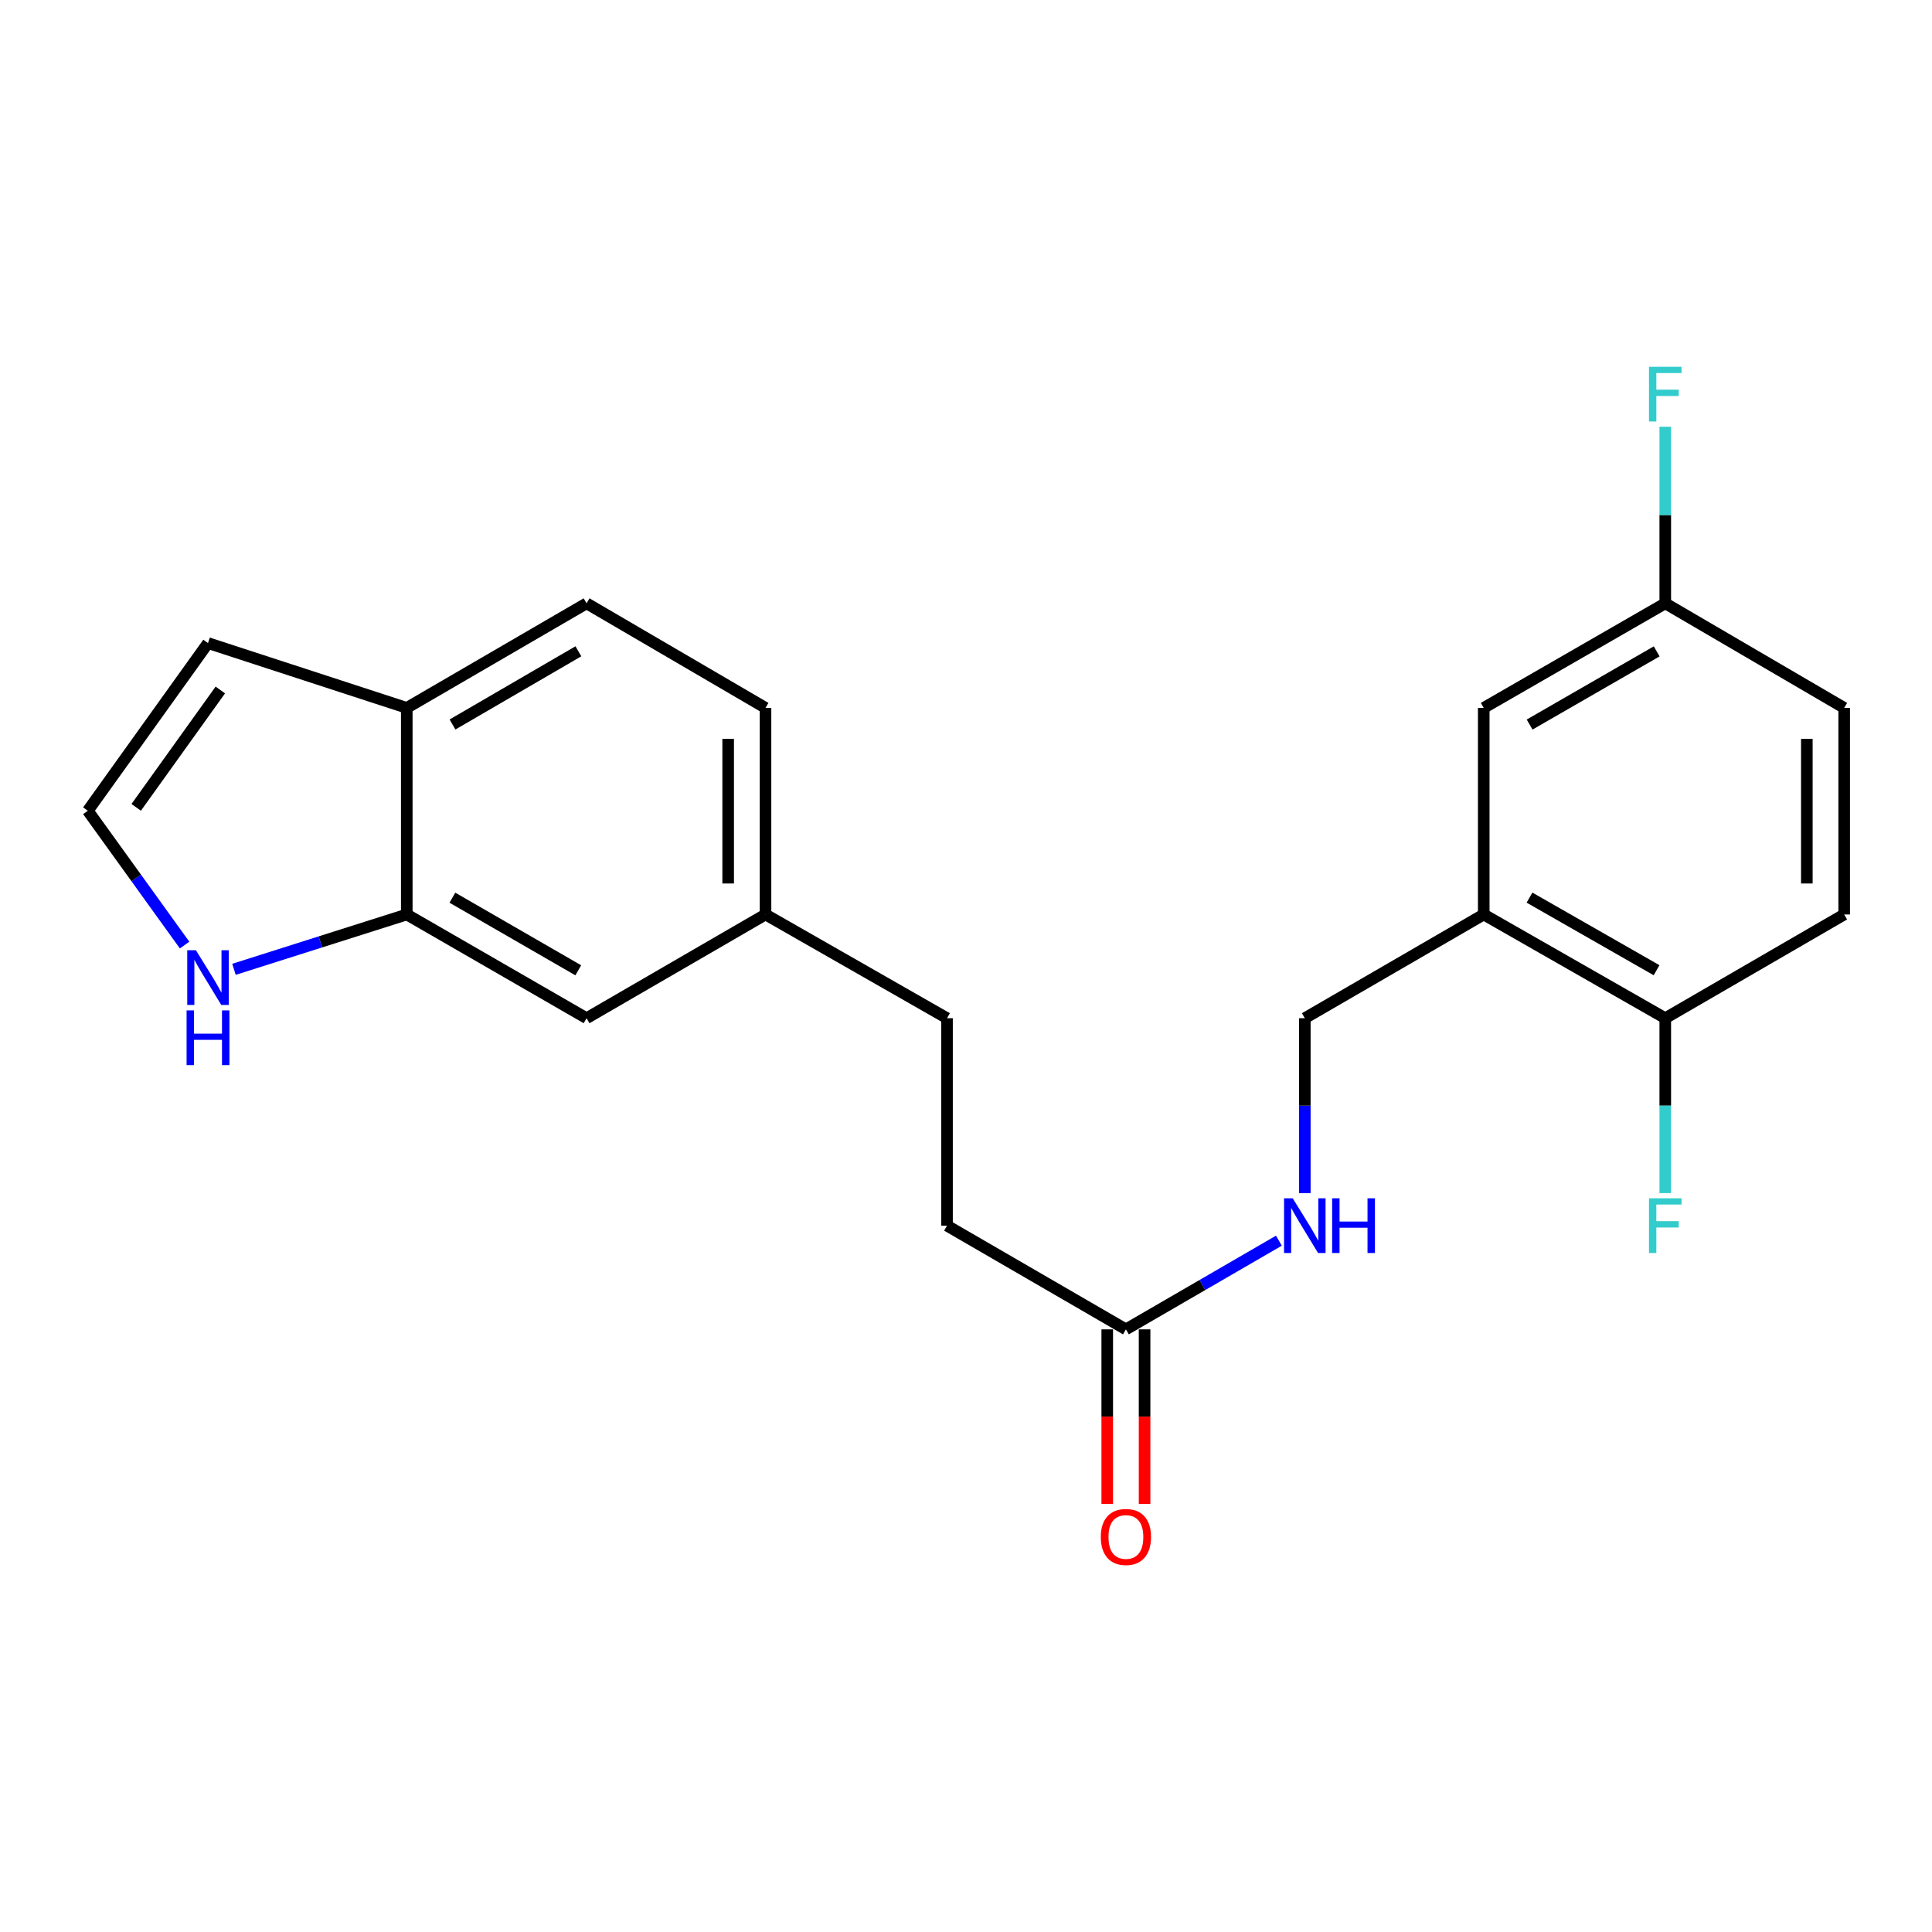 <?xml version='1.0' encoding='iso-8859-1'?>
<svg version='1.1' baseProfile='full'
              xmlns='http://www.w3.org/2000/svg'
                      xmlns:rdkit='http://www.rdkit.org/xml'
                      xmlns:xlink='http://www.w3.org/1999/xlink'
                  xml:space='preserve'
width='1000px' height='1000px' viewBox='0 0 1000 1000'>
<!-- END OF HEADER -->
<rect style='opacity:1.0;fill:#FFFFFF;stroke:none' width='1000' height='1000' x='0' y='0'> </rect>
<path class='bond-5' d='M 767.981,473.333 L 861.94,527.024' style='fill:none;fill-rule:evenodd;stroke:#000000;stroke-width:6px;stroke-linecap:butt;stroke-linejoin:miter;stroke-opacity:1' />
<path class='bond-5' d='M 791.665,464.605 L 857.436,502.188' style='fill:none;fill-rule:evenodd;stroke:#000000;stroke-width:6px;stroke-linecap:butt;stroke-linejoin:miter;stroke-opacity:1' />
<path class='bond-7' d='M 767.981,473.333 L 675.365,527.024' style='fill:none;fill-rule:evenodd;stroke:#000000;stroke-width:6px;stroke-linecap:butt;stroke-linejoin:miter;stroke-opacity:1' />
<path class='bond-8' d='M 767.981,473.333 L 767.981,366.403' style='fill:none;fill-rule:evenodd;stroke:#000000;stroke-width:6px;stroke-linecap:butt;stroke-linejoin:miter;stroke-opacity:1' />
<path class='bond-0' d='M 210.543,473.333 L 303.61,527.024' style='fill:none;fill-rule:evenodd;stroke:#000000;stroke-width:6px;stroke-linecap:butt;stroke-linejoin:miter;stroke-opacity:1' />
<path class='bond-0' d='M 234.162,464.644 L 299.309,502.228' style='fill:none;fill-rule:evenodd;stroke:#000000;stroke-width:6px;stroke-linecap:butt;stroke-linejoin:miter;stroke-opacity:1' />
<path class='bond-1' d='M 210.543,473.333 L 165.821,487.528' style='fill:none;fill-rule:evenodd;stroke:#000000;stroke-width:6px;stroke-linecap:butt;stroke-linejoin:miter;stroke-opacity:1' />
<path class='bond-1' d='M 165.821,487.528 L 121.099,501.722' style='fill:none;fill-rule:evenodd;stroke:#0000FF;stroke-width:6px;stroke-linecap:butt;stroke-linejoin:miter;stroke-opacity:1' />
<path class='bond-23' d='M 210.543,473.333 L 210.543,366.403' style='fill:none;fill-rule:evenodd;stroke:#000000;stroke-width:6px;stroke-linecap:butt;stroke-linejoin:miter;stroke-opacity:1' />
<path class='bond-3' d='M 95.543,489.167 L 70.499,454.405' style='fill:none;fill-rule:evenodd;stroke:#0000FF;stroke-width:6px;stroke-linecap:butt;stroke-linejoin:miter;stroke-opacity:1' />
<path class='bond-3' d='M 70.499,454.405 L 45.455,419.642' style='fill:none;fill-rule:evenodd;stroke:#000000;stroke-width:6px;stroke-linecap:butt;stroke-linejoin:miter;stroke-opacity:1' />
<path class='bond-2' d='M 582.77,688.074 L 622.359,665.123' style='fill:none;fill-rule:evenodd;stroke:#000000;stroke-width:6px;stroke-linecap:butt;stroke-linejoin:miter;stroke-opacity:1' />
<path class='bond-2' d='M 622.359,665.123 L 661.949,642.172' style='fill:none;fill-rule:evenodd;stroke:#0000FF;stroke-width:6px;stroke-linecap:butt;stroke-linejoin:miter;stroke-opacity:1' />
<path class='bond-11' d='M 573.105,688.074 L 573.105,733.257' style='fill:none;fill-rule:evenodd;stroke:#000000;stroke-width:6px;stroke-linecap:butt;stroke-linejoin:miter;stroke-opacity:1' />
<path class='bond-11' d='M 573.105,733.257 L 573.105,778.441' style='fill:none;fill-rule:evenodd;stroke:#FF0000;stroke-width:6px;stroke-linecap:butt;stroke-linejoin:miter;stroke-opacity:1' />
<path class='bond-11' d='M 592.434,688.074 L 592.434,733.257' style='fill:none;fill-rule:evenodd;stroke:#000000;stroke-width:6px;stroke-linecap:butt;stroke-linejoin:miter;stroke-opacity:1' />
<path class='bond-11' d='M 592.434,733.257 L 592.434,778.441' style='fill:none;fill-rule:evenodd;stroke:#FF0000;stroke-width:6px;stroke-linecap:butt;stroke-linejoin:miter;stroke-opacity:1' />
<path class='bond-16' d='M 582.77,688.074 L 490.175,634.394' style='fill:none;fill-rule:evenodd;stroke:#000000;stroke-width:6px;stroke-linecap:butt;stroke-linejoin:miter;stroke-opacity:1' />
<path class='bond-24' d='M 45.455,419.642 L 107.661,332.857' style='fill:none;fill-rule:evenodd;stroke:#000000;stroke-width:6px;stroke-linecap:butt;stroke-linejoin:miter;stroke-opacity:1' />
<path class='bond-24' d='M 70.495,417.885 L 114.04,357.135' style='fill:none;fill-rule:evenodd;stroke:#000000;stroke-width:6px;stroke-linecap:butt;stroke-linejoin:miter;stroke-opacity:1' />
<path class='bond-4' d='M 210.543,366.403 L 303.61,312.282' style='fill:none;fill-rule:evenodd;stroke:#000000;stroke-width:6px;stroke-linecap:butt;stroke-linejoin:miter;stroke-opacity:1' />
<path class='bond-4' d='M 234.219,374.993 L 299.367,337.109' style='fill:none;fill-rule:evenodd;stroke:#000000;stroke-width:6px;stroke-linecap:butt;stroke-linejoin:miter;stroke-opacity:1' />
<path class='bond-10' d='M 210.543,366.403 L 107.661,332.857' style='fill:none;fill-rule:evenodd;stroke:#000000;stroke-width:6px;stroke-linecap:butt;stroke-linejoin:miter;stroke-opacity:1' />
<path class='bond-13' d='M 861.94,527.024 L 954.545,473.333' style='fill:none;fill-rule:evenodd;stroke:#000000;stroke-width:6px;stroke-linecap:butt;stroke-linejoin:miter;stroke-opacity:1' />
<path class='bond-17' d='M 861.94,527.024 L 861.94,572.287' style='fill:none;fill-rule:evenodd;stroke:#000000;stroke-width:6px;stroke-linecap:butt;stroke-linejoin:miter;stroke-opacity:1' />
<path class='bond-17' d='M 861.94,572.287 L 861.94,617.55' style='fill:none;fill-rule:evenodd;stroke:#33CCCC;stroke-width:6px;stroke-linecap:butt;stroke-linejoin:miter;stroke-opacity:1' />
<path class='bond-6' d='M 675.365,617.55 L 675.365,572.287' style='fill:none;fill-rule:evenodd;stroke:#0000FF;stroke-width:6px;stroke-linecap:butt;stroke-linejoin:miter;stroke-opacity:1' />
<path class='bond-6' d='M 675.365,572.287 L 675.365,527.024' style='fill:none;fill-rule:evenodd;stroke:#000000;stroke-width:6px;stroke-linecap:butt;stroke-linejoin:miter;stroke-opacity:1' />
<path class='bond-14' d='M 767.981,366.403 L 861.94,312.282' style='fill:none;fill-rule:evenodd;stroke:#000000;stroke-width:6px;stroke-linecap:butt;stroke-linejoin:miter;stroke-opacity:1' />
<path class='bond-14' d='M 791.722,375.033 L 857.493,337.149' style='fill:none;fill-rule:evenodd;stroke:#000000;stroke-width:6px;stroke-linecap:butt;stroke-linejoin:miter;stroke-opacity:1' />
<path class='bond-9' d='M 303.61,527.024 L 396.227,473.333' style='fill:none;fill-rule:evenodd;stroke:#000000;stroke-width:6px;stroke-linecap:butt;stroke-linejoin:miter;stroke-opacity:1' />
<path class='bond-12' d='M 303.61,312.282 L 396.227,366.403' style='fill:none;fill-rule:evenodd;stroke:#000000;stroke-width:6px;stroke-linecap:butt;stroke-linejoin:miter;stroke-opacity:1' />
<path class='bond-22' d='M 954.545,473.333 L 954.545,366.403' style='fill:none;fill-rule:evenodd;stroke:#000000;stroke-width:6px;stroke-linecap:butt;stroke-linejoin:miter;stroke-opacity:1' />
<path class='bond-22' d='M 935.217,457.293 L 935.217,382.442' style='fill:none;fill-rule:evenodd;stroke:#000000;stroke-width:6px;stroke-linecap:butt;stroke-linejoin:miter;stroke-opacity:1' />
<path class='bond-18' d='M 861.94,312.282 L 954.545,366.403' style='fill:none;fill-rule:evenodd;stroke:#000000;stroke-width:6px;stroke-linecap:butt;stroke-linejoin:miter;stroke-opacity:1' />
<path class='bond-20' d='M 861.94,312.282 L 861.94,266.579' style='fill:none;fill-rule:evenodd;stroke:#000000;stroke-width:6px;stroke-linecap:butt;stroke-linejoin:miter;stroke-opacity:1' />
<path class='bond-20' d='M 861.94,266.579 L 861.94,220.876' style='fill:none;fill-rule:evenodd;stroke:#33CCCC;stroke-width:6px;stroke-linecap:butt;stroke-linejoin:miter;stroke-opacity:1' />
<path class='bond-15' d='M 396.227,473.333 L 490.175,527.024' style='fill:none;fill-rule:evenodd;stroke:#000000;stroke-width:6px;stroke-linecap:butt;stroke-linejoin:miter;stroke-opacity:1' />
<path class='bond-19' d='M 396.227,473.333 L 396.227,366.403' style='fill:none;fill-rule:evenodd;stroke:#000000;stroke-width:6px;stroke-linecap:butt;stroke-linejoin:miter;stroke-opacity:1' />
<path class='bond-19' d='M 376.898,457.293 L 376.898,382.442' style='fill:none;fill-rule:evenodd;stroke:#000000;stroke-width:6px;stroke-linecap:butt;stroke-linejoin:miter;stroke-opacity:1' />
<path class='bond-21' d='M 490.175,634.394 L 490.175,527.024' style='fill:none;fill-rule:evenodd;stroke:#000000;stroke-width:6px;stroke-linecap:butt;stroke-linejoin:miter;stroke-opacity:1' />
<path  class='atom-2' d='M 101.401 491.828
L 110.681 506.828
Q 111.601 508.308, 113.081 510.988
Q 114.561 513.668, 114.641 513.828
L 114.641 491.828
L 118.401 491.828
L 118.401 520.148
L 114.521 520.148
L 104.561 503.748
Q 103.401 501.828, 102.161 499.628
Q 100.961 497.428, 100.601 496.748
L 100.601 520.148
L 96.921 520.148
L 96.921 491.828
L 101.401 491.828
' fill='#0000FF'/>
<path  class='atom-2' d='M 96.581 522.98
L 100.421 522.98
L 100.421 535.02
L 114.901 535.02
L 114.901 522.98
L 118.741 522.98
L 118.741 551.3
L 114.901 551.3
L 114.901 538.22
L 100.421 538.22
L 100.421 551.3
L 96.581 551.3
L 96.581 522.98
' fill='#0000FF'/>
<path  class='atom-7' d='M 669.105 620.234
L 678.385 635.234
Q 679.305 636.714, 680.785 639.394
Q 682.265 642.074, 682.345 642.234
L 682.345 620.234
L 686.105 620.234
L 686.105 648.554
L 682.225 648.554
L 672.265 632.154
Q 671.105 630.234, 669.865 628.034
Q 668.665 625.834, 668.305 625.154
L 668.305 648.554
L 664.625 648.554
L 664.625 620.234
L 669.105 620.234
' fill='#0000FF'/>
<path  class='atom-7' d='M 689.505 620.234
L 693.345 620.234
L 693.345 632.274
L 707.825 632.274
L 707.825 620.234
L 711.665 620.234
L 711.665 648.554
L 707.825 648.554
L 707.825 635.474
L 693.345 635.474
L 693.345 648.554
L 689.505 648.554
L 689.505 620.234
' fill='#0000FF'/>
<path  class='atom-12' d='M 569.77 795.525
Q 569.77 788.725, 573.13 784.925
Q 576.49 781.125, 582.77 781.125
Q 589.05 781.125, 592.41 784.925
Q 595.77 788.725, 595.77 795.525
Q 595.77 802.405, 592.37 806.325
Q 588.97 810.205, 582.77 810.205
Q 576.53 810.205, 573.13 806.325
Q 569.77 802.445, 569.77 795.525
M 582.77 807.005
Q 587.09 807.005, 589.41 804.125
Q 591.77 801.205, 591.77 795.525
Q 591.77 789.965, 589.41 787.165
Q 587.09 784.325, 582.77 784.325
Q 578.45 784.325, 576.09 787.125
Q 573.77 789.925, 573.77 795.525
Q 573.77 801.245, 576.09 804.125
Q 578.45 807.005, 582.77 807.005
' fill='#FF0000'/>
<path  class='atom-18' d='M 853.52 620.234
L 870.36 620.234
L 870.36 623.474
L 857.32 623.474
L 857.32 632.074
L 868.92 632.074
L 868.92 635.354
L 857.32 635.354
L 857.32 648.554
L 853.52 648.554
L 853.52 620.234
' fill='#33CCCC'/>
<path  class='atom-21' d='M 853.52 189.85
L 870.36 189.85
L 870.36 193.09
L 857.32 193.09
L 857.32 201.69
L 868.92 201.69
L 868.92 204.97
L 857.32 204.97
L 857.32 218.17
L 853.52 218.17
L 853.52 189.85
' fill='#33CCCC'/>
</svg>
